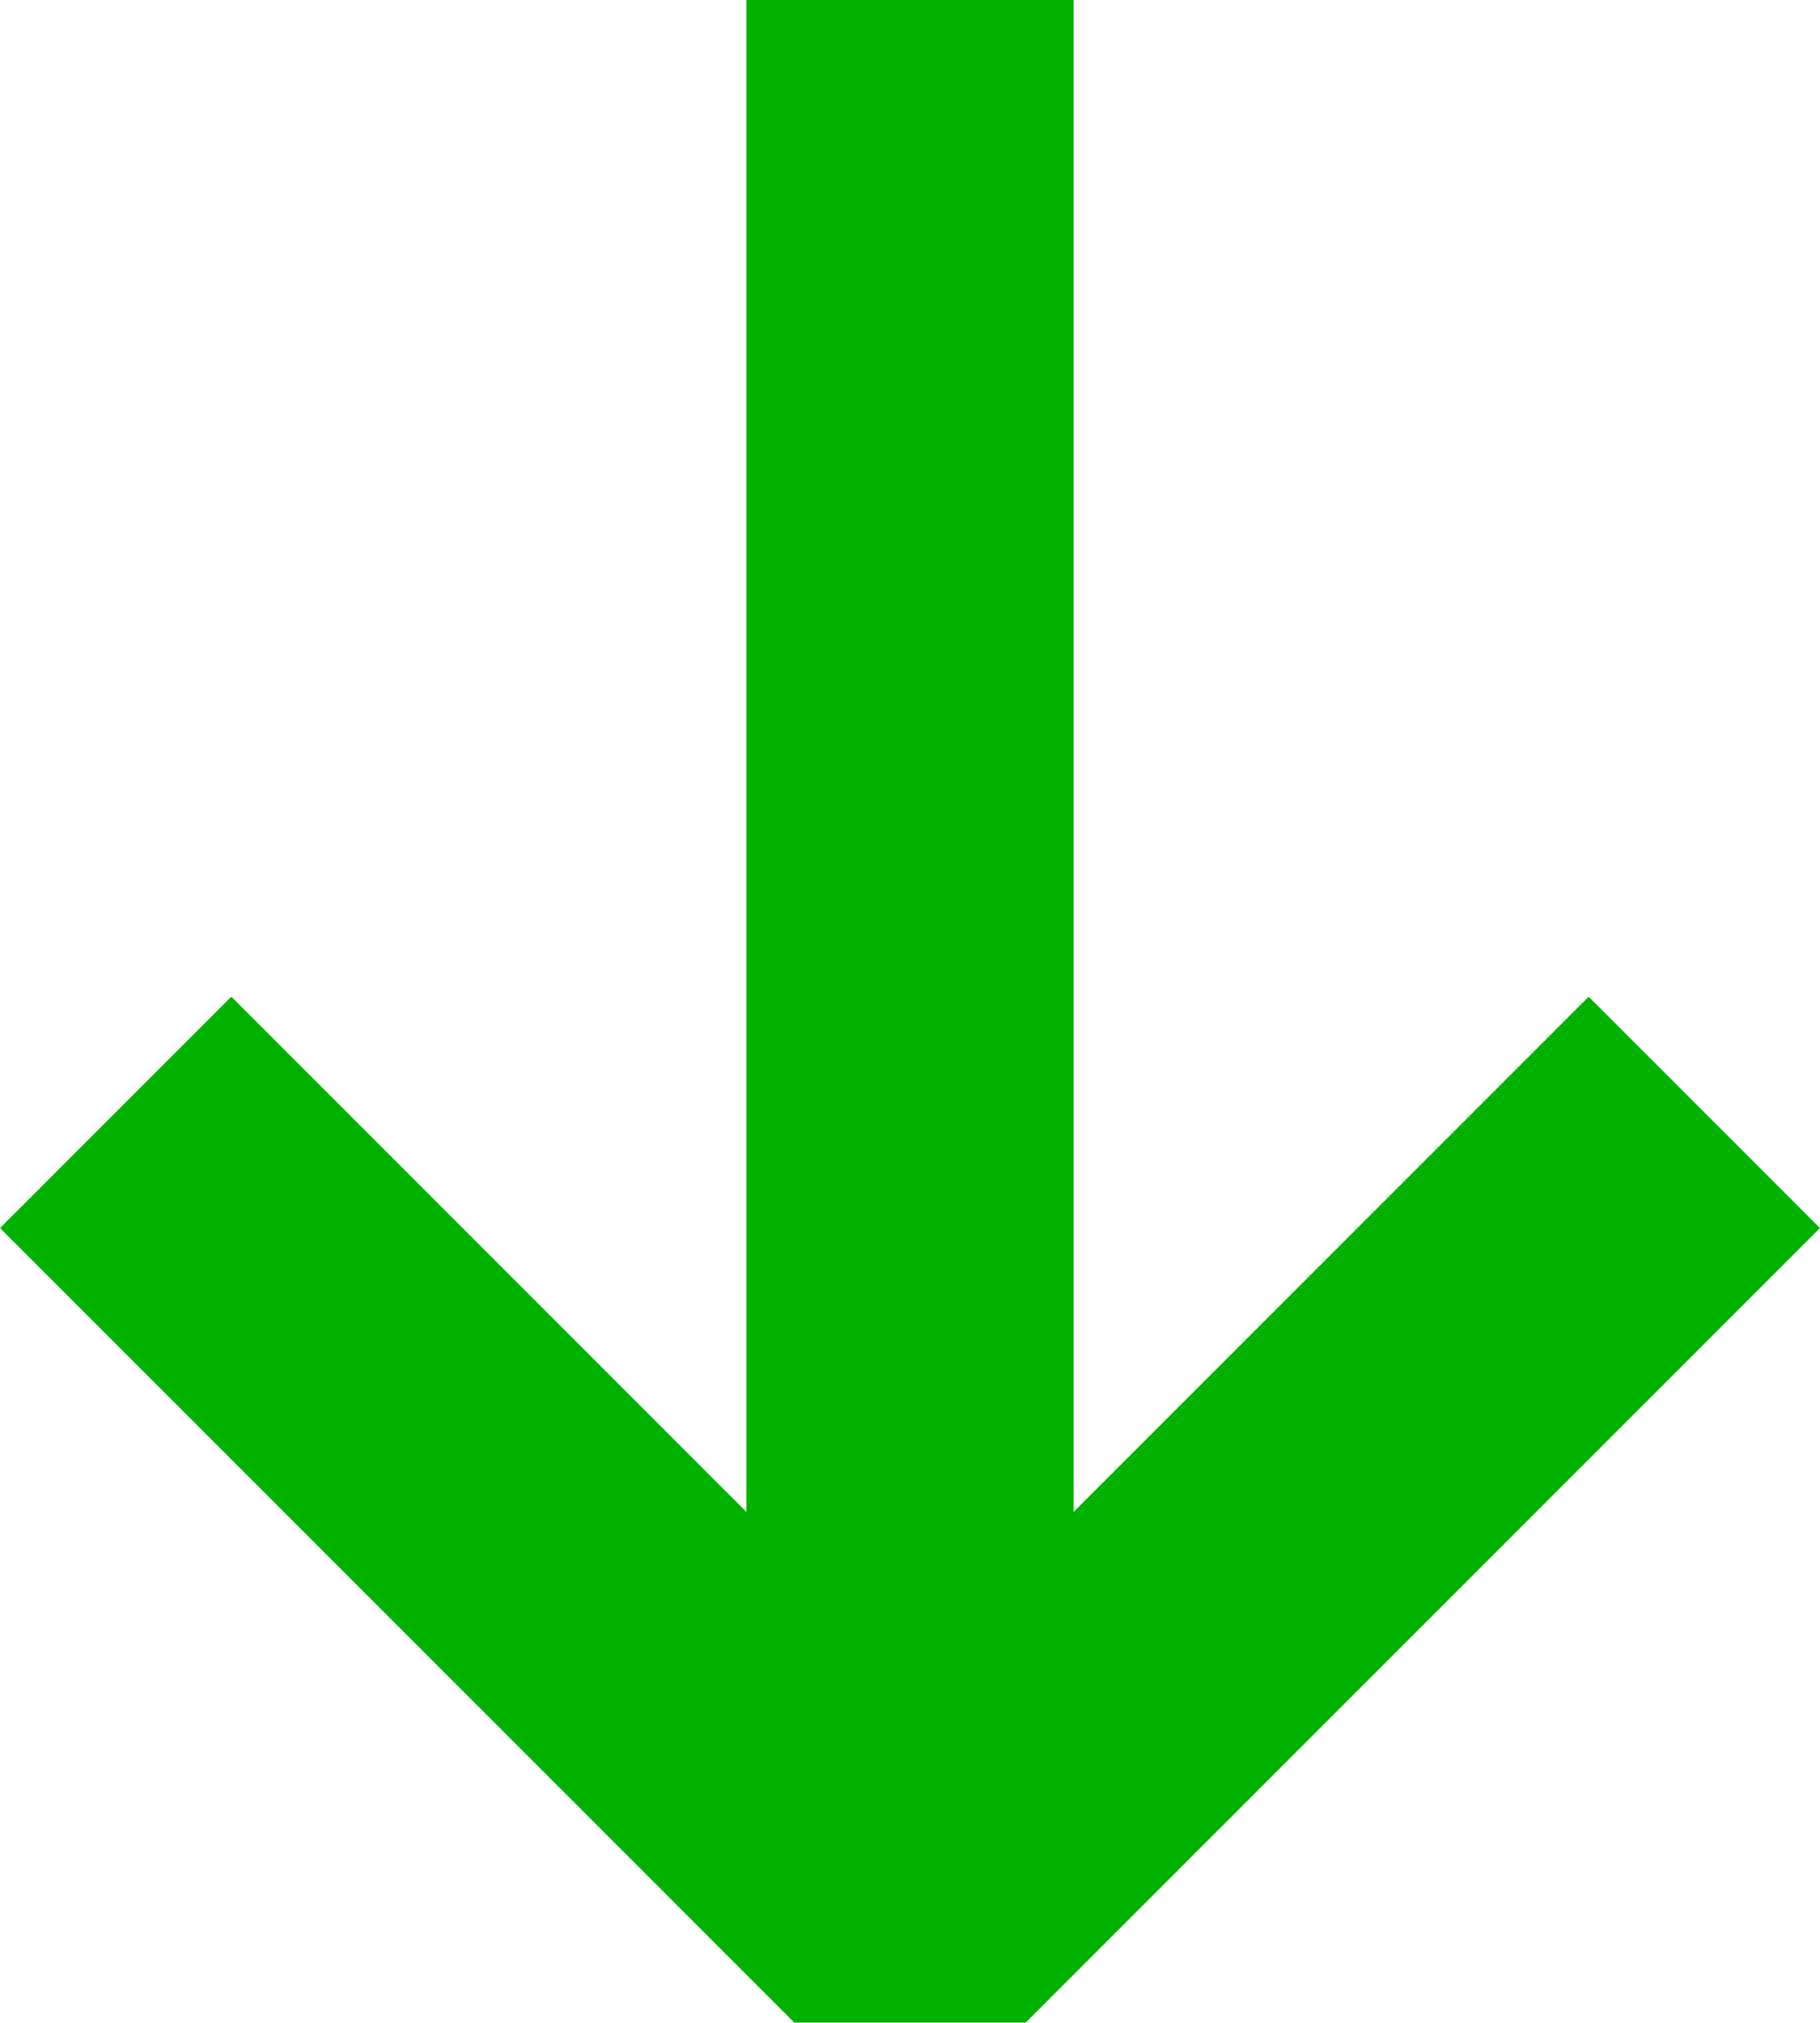<svg xmlns="http://www.w3.org/2000/svg" width="16.692" height="18.545" viewBox="0 0 16.692 18.545">
  <g id="Group_2211" data-name="Group 2211" transform="translate(-346.495 -554)">
    <line id="Line_15" data-name="Line 15" x1="17.485" transform="translate(354.841 554) rotate(90)" fill="none" stroke="#00b100" stroke-linejoin="bevel" stroke-width="3"/>
    <path id="Path_2236" data-name="Path 2236" d="M560,80l7.285,7.285L560,94.57" transform="translate(442.126 4.199) rotate(90)" fill="none" stroke="#00b100" stroke-linejoin="bevel" stroke-width="3"/>
  </g>
</svg>
